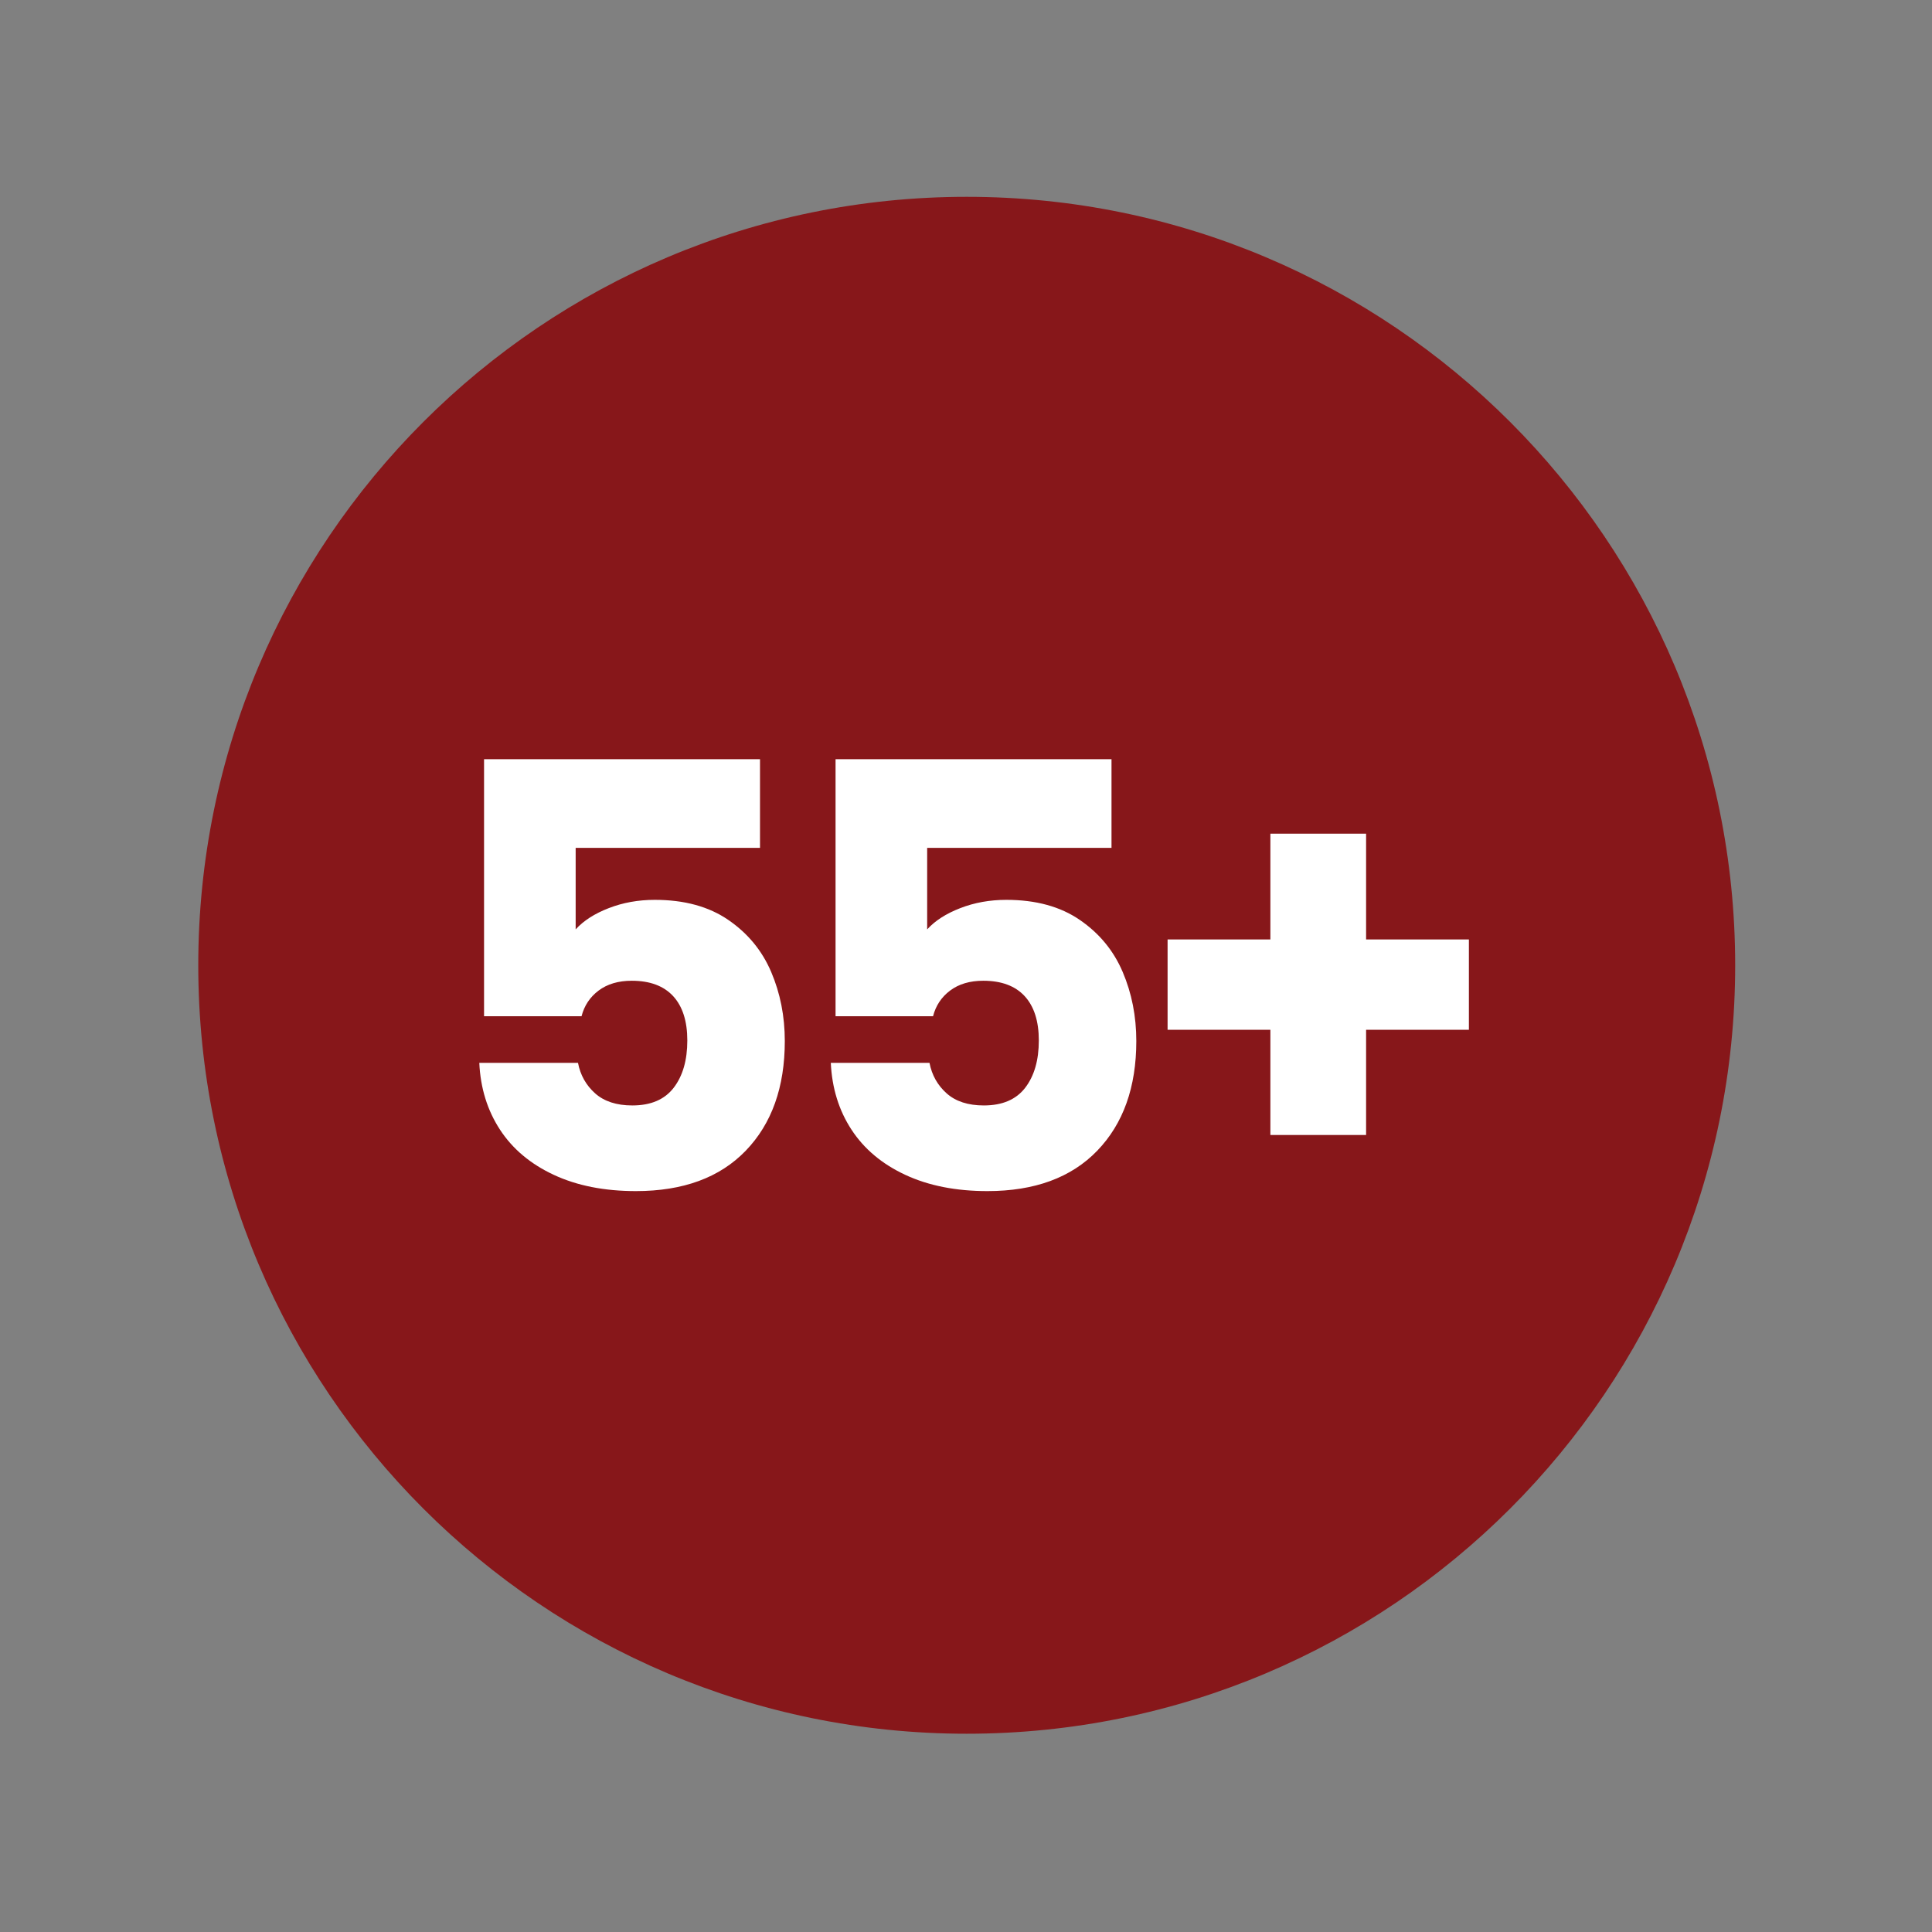 <svg xmlns="http://www.w3.org/2000/svg" xmlns:xlink="http://www.w3.org/1999/xlink" width="500" zoomAndPan="magnify" viewBox="0 0 375 375" height="500" preserveAspectRatio="xMidYMid meet" version="1.0"><rect x="0" y="0" width="375" height="375" fill="#808080" stroke="none"/><defs><g/><clipPath id="2c4038c122"><path d="M 38.484 38.203 L 336.797 38.203 L 336.797 336.516 L 38.484 336.516 Z M 38.484 38.203 " clip-rule="nonzero"/></clipPath><clipPath id="aa17b09879"><path d="M 187.641 38.203 C 105.266 38.203 38.484 104.984 38.484 187.359 C 38.484 269.734 105.266 336.516 187.641 336.516 C 270.016 336.516 336.797 269.734 336.797 187.359 C 336.797 104.984 270.016 38.203 187.641 38.203 Z M 187.641 38.203 " clip-rule="nonzero"/></clipPath></defs><g clip-path="url(#2c4038c122)"><g clip-path="url(#aa17b09879)"><path fill="#87171a" d="M 38.484 38.203 L 336.797 38.203 L 336.797 336.516 L 38.484 336.516 Z M 38.484 38.203 " fill-opacity="1" fill-rule="nonzero"/></g></g><g fill="#ffffff" fill-opacity="1"><g transform="translate(83.407, 231.191)"><g><path d="M 64.109 -66.625 L 28.328 -66.625 L 28.328 -50.797 C 29.859 -52.484 32 -53.859 34.75 -54.922 C 37.5 -55.992 40.477 -56.531 43.688 -56.531 C 49.426 -56.531 54.188 -55.227 57.969 -52.625 C 61.75 -50.031 64.52 -46.664 66.281 -42.531 C 68.039 -38.406 68.922 -33.938 68.922 -29.125 C 68.922 -20.176 66.395 -13.082 61.344 -7.844 C 56.301 -2.613 49.191 0 40.016 0 C 33.898 0 28.586 -1.051 24.078 -3.156 C 19.566 -5.258 16.086 -8.18 13.641 -11.922 C 11.191 -15.672 9.852 -19.992 9.625 -24.891 L 28.781 -24.891 C 29.238 -22.516 30.348 -20.539 32.109 -18.969 C 33.867 -17.406 36.273 -16.625 39.328 -16.625 C 42.922 -16.625 45.598 -17.77 47.359 -20.062 C 49.117 -22.352 50 -25.41 50 -29.234 C 50 -32.984 49.082 -35.852 47.25 -37.844 C 45.414 -39.832 42.738 -40.828 39.219 -40.828 C 36.613 -40.828 34.469 -40.191 32.781 -38.922 C 31.102 -37.66 30 -36 29.469 -33.938 L 10.547 -33.938 L 10.547 -83.828 L 64.109 -83.828 Z M 64.109 -66.625 "/></g></g></g><g fill="#ffffff" fill-opacity="1"><g transform="translate(151.634, 231.191)"><g><path d="M 64.109 -66.625 L 28.328 -66.625 L 28.328 -50.797 C 29.859 -52.484 32 -53.859 34.75 -54.922 C 37.5 -55.992 40.477 -56.531 43.688 -56.531 C 49.426 -56.531 54.188 -55.227 57.969 -52.625 C 61.75 -50.031 64.52 -46.664 66.281 -42.531 C 68.039 -38.406 68.922 -33.938 68.922 -29.125 C 68.922 -20.176 66.395 -13.082 61.344 -7.844 C 56.301 -2.613 49.191 0 40.016 0 C 33.898 0 28.586 -1.051 24.078 -3.156 C 19.566 -5.258 16.086 -8.18 13.641 -11.922 C 11.191 -15.672 9.852 -19.992 9.625 -24.891 L 28.781 -24.891 C 29.238 -22.516 30.348 -20.539 32.109 -18.969 C 33.867 -17.406 36.273 -16.625 39.328 -16.625 C 42.922 -16.625 45.598 -17.77 47.359 -20.062 C 49.117 -22.352 50 -25.41 50 -29.234 C 50 -32.984 49.082 -35.852 47.25 -37.844 C 45.414 -39.832 42.738 -40.828 39.219 -40.828 C 36.613 -40.828 34.469 -40.191 32.781 -38.922 C 31.102 -37.66 30 -36 29.469 -33.938 L 10.547 -33.938 L 10.547 -83.828 L 64.109 -83.828 Z M 64.109 -66.625 "/></g></g></g><g fill="#ffffff" fill-opacity="1"><g transform="translate(219.861, 231.191)"><g><path d="M 65.25 -31.312 L 45.297 -31.312 L 45.297 -10.891 L 26.719 -10.891 L 26.719 -31.312 L 6.766 -31.312 L 6.766 -48.844 L 26.719 -48.844 L 26.719 -69.375 L 45.297 -69.375 L 45.297 -48.844 L 65.25 -48.844 Z M 65.25 -31.312 "/></g></g></g></svg>